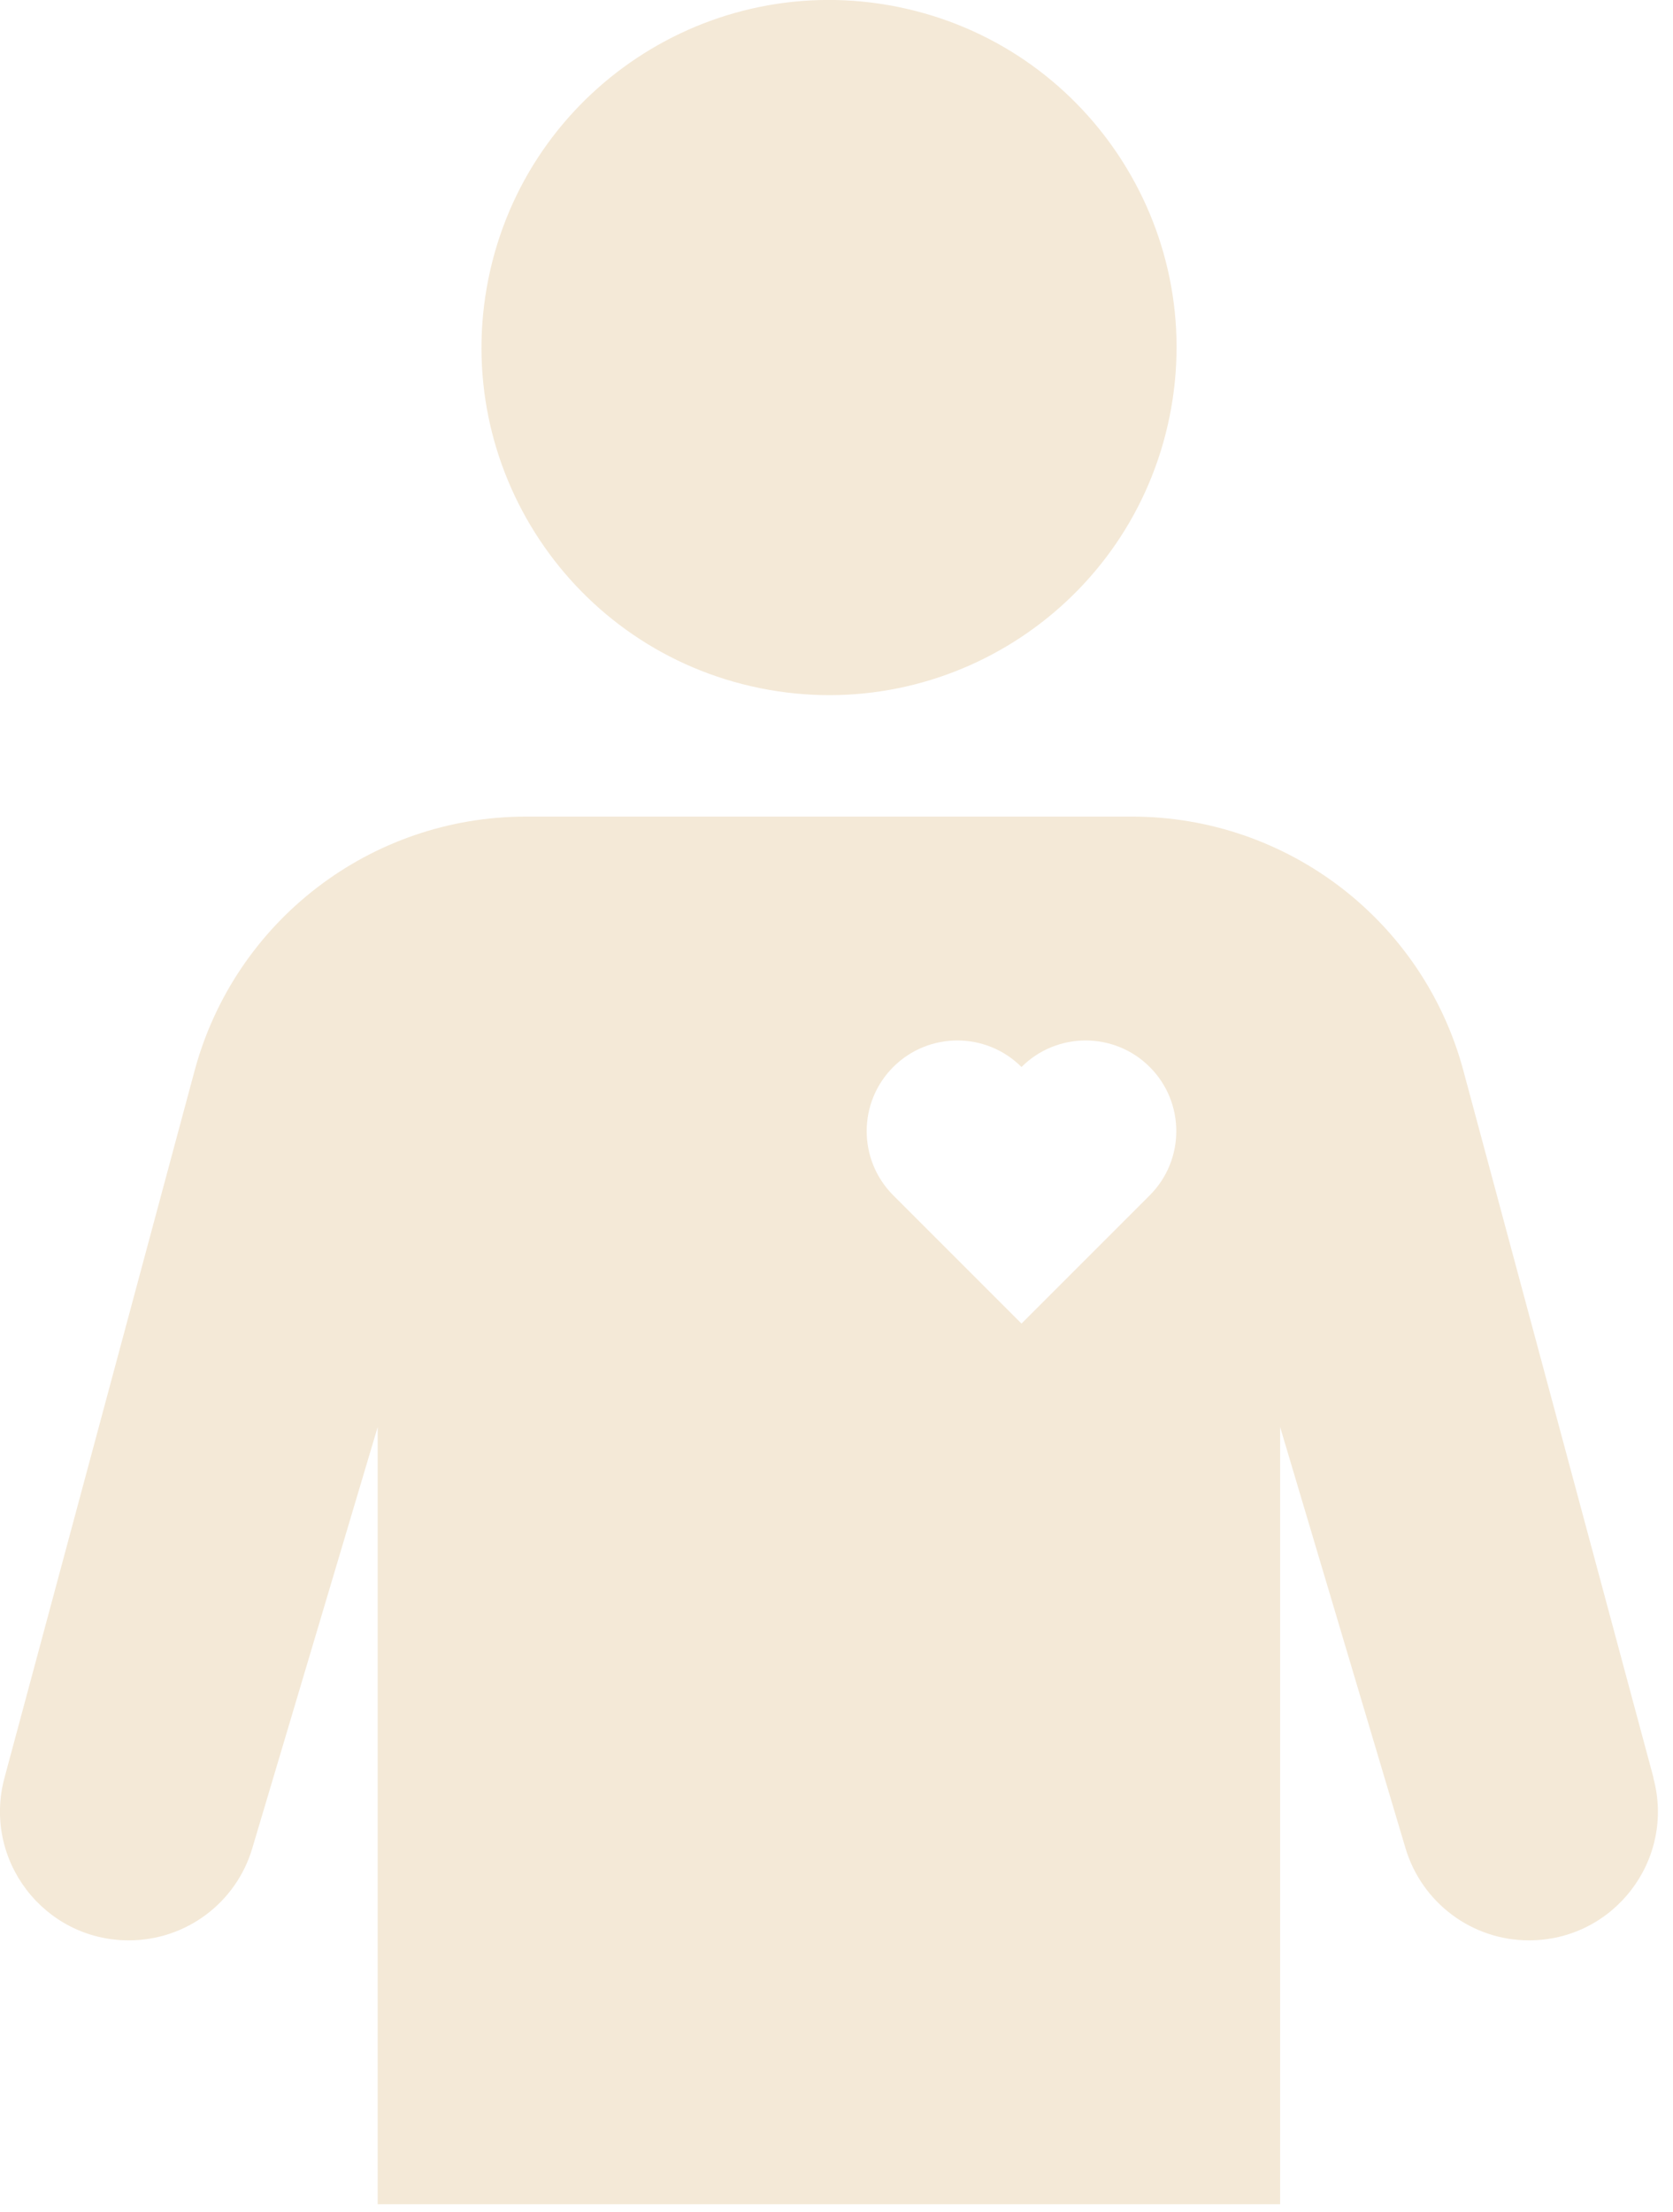<?xml version="1.0" encoding="UTF-8"?> <svg xmlns="http://www.w3.org/2000/svg" width="87" height="115" viewBox="0 0 87 115" fill="none"><g clip-path="url(#clip0_4034_150)"><path d="M60.822 21.654C62.802 11.873 56.477 2.339 46.696 0.36C36.914 -1.62 27.38 4.705 25.4 14.486C23.421 24.268 29.746 33.802 39.527 35.782C49.309 37.761 58.843 31.436 60.822 21.654Z" fill="#F4E9D7"></path><path d="M85.99 92.45L76.1 55.67C74.01 47.88 66.94 42.46 58.87 42.46H27.35C19.28 42.46 12.22 47.88 10.12 55.67L0.23 92.45C-0.91 96.71 2.29 100.89 6.7 100.89C9.67 100.89 12.28 98.94 13.12 96.1L19.64 74.2V114.61H66.57V74.2L73.09 96.1C73.94 98.94 76.55 100.89 79.51 100.89C83.92 100.89 87.13 96.71 85.98 92.45H85.99ZM59.79 62.15L53.12 68.82L46.45 62.15C44.61 60.31 44.61 57.32 46.45 55.48C48.29 53.64 51.28 53.64 53.12 55.48C54.96 53.64 57.95 53.64 59.79 55.48C61.63 57.32 61.63 60.31 59.79 62.15Z" fill="#F4E9D7"></path></g><defs><clipPath id="clip0_4034_150"><rect width="86.22" height="114.61" fill="white"></rect></clipPath></defs></svg> 
